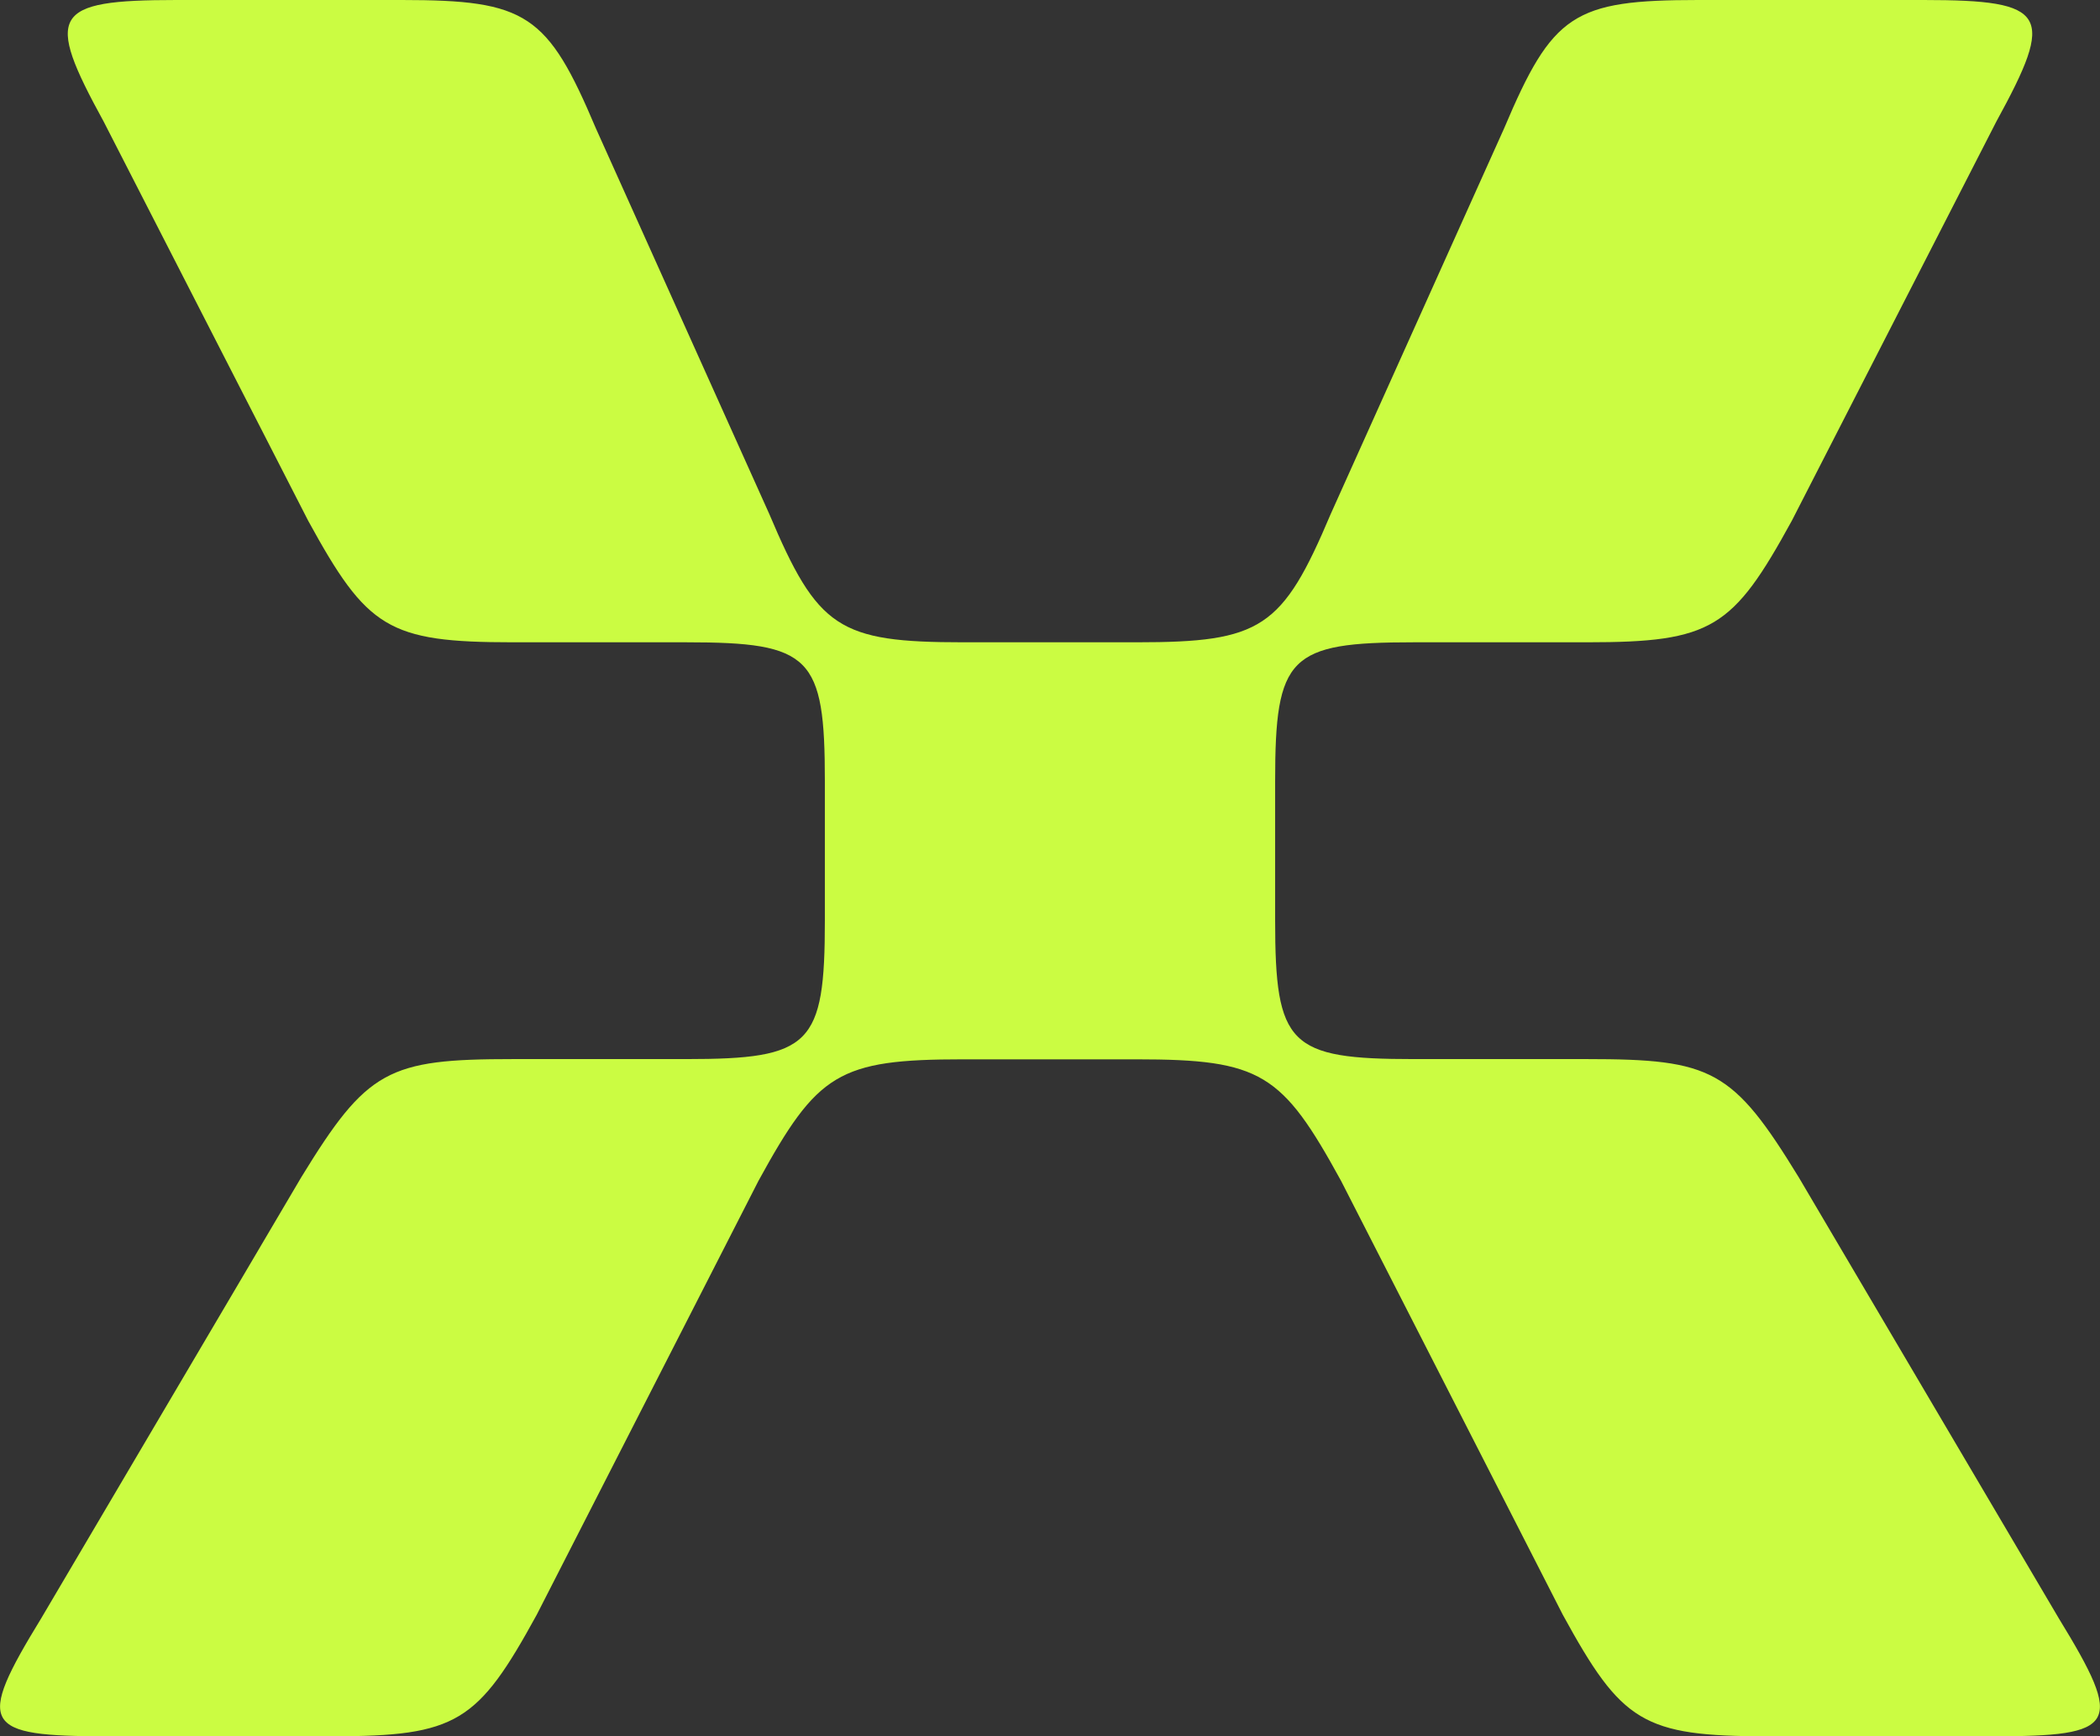 <svg width="589" height="487" viewBox="0 0 589 487" fill="none" xmlns="http://www.w3.org/2000/svg">
<rect x="0" y="0" width="589" height="487" fill="#333333" stroke="none"/>
<path d="M11.584 453.93L84.506 330.234C102.988 300.048 108.814 297.097 143.835 297.097H192.449C227.471 297.097 231.354 293.206 231.354 258.123V219.15C231.354 184.067 227.471 180.177 192.449 180.177H143.835C108.814 180.177 102.988 176.286 86.448 146.1L29.061 34.077C12.522 3.891 14.464 0 49.485 0H112.697C147.719 0 153.544 3.891 167.138 36.022L215.752 144.155C229.346 176.286 235.171 180.177 270.193 180.177H318.807C353.828 180.177 359.654 176.286 373.247 144.155L421.862 36.022C435.455 3.891 441.281 0 476.302 0H539.515C574.536 0 576.478 3.891 559.938 34.077L502.552 146.1C486.012 176.286 480.186 180.177 445.165 180.177H396.55C361.529 180.177 357.645 184.067 357.645 219.15V258.123C357.645 293.206 361.529 297.097 396.55 297.097H445.165C480.186 297.097 486.012 300.048 504.493 330.234L577.415 453.93C595.897 484.116 593.955 487.067 558.934 487.067H495.721C460.7 487.067 454.874 483.176 438.335 452.991L376.127 331.241C359.587 301.055 353.761 297.164 318.74 297.164H270.126C235.104 297.164 229.279 301.055 212.739 331.241L150.531 452.991C133.991 483.176 128.166 487.067 93.144 487.067H30.066C-4.955 487.067 -6.897 484.116 11.584 453.93Z" fill="#CBFC42"/>
</svg>
